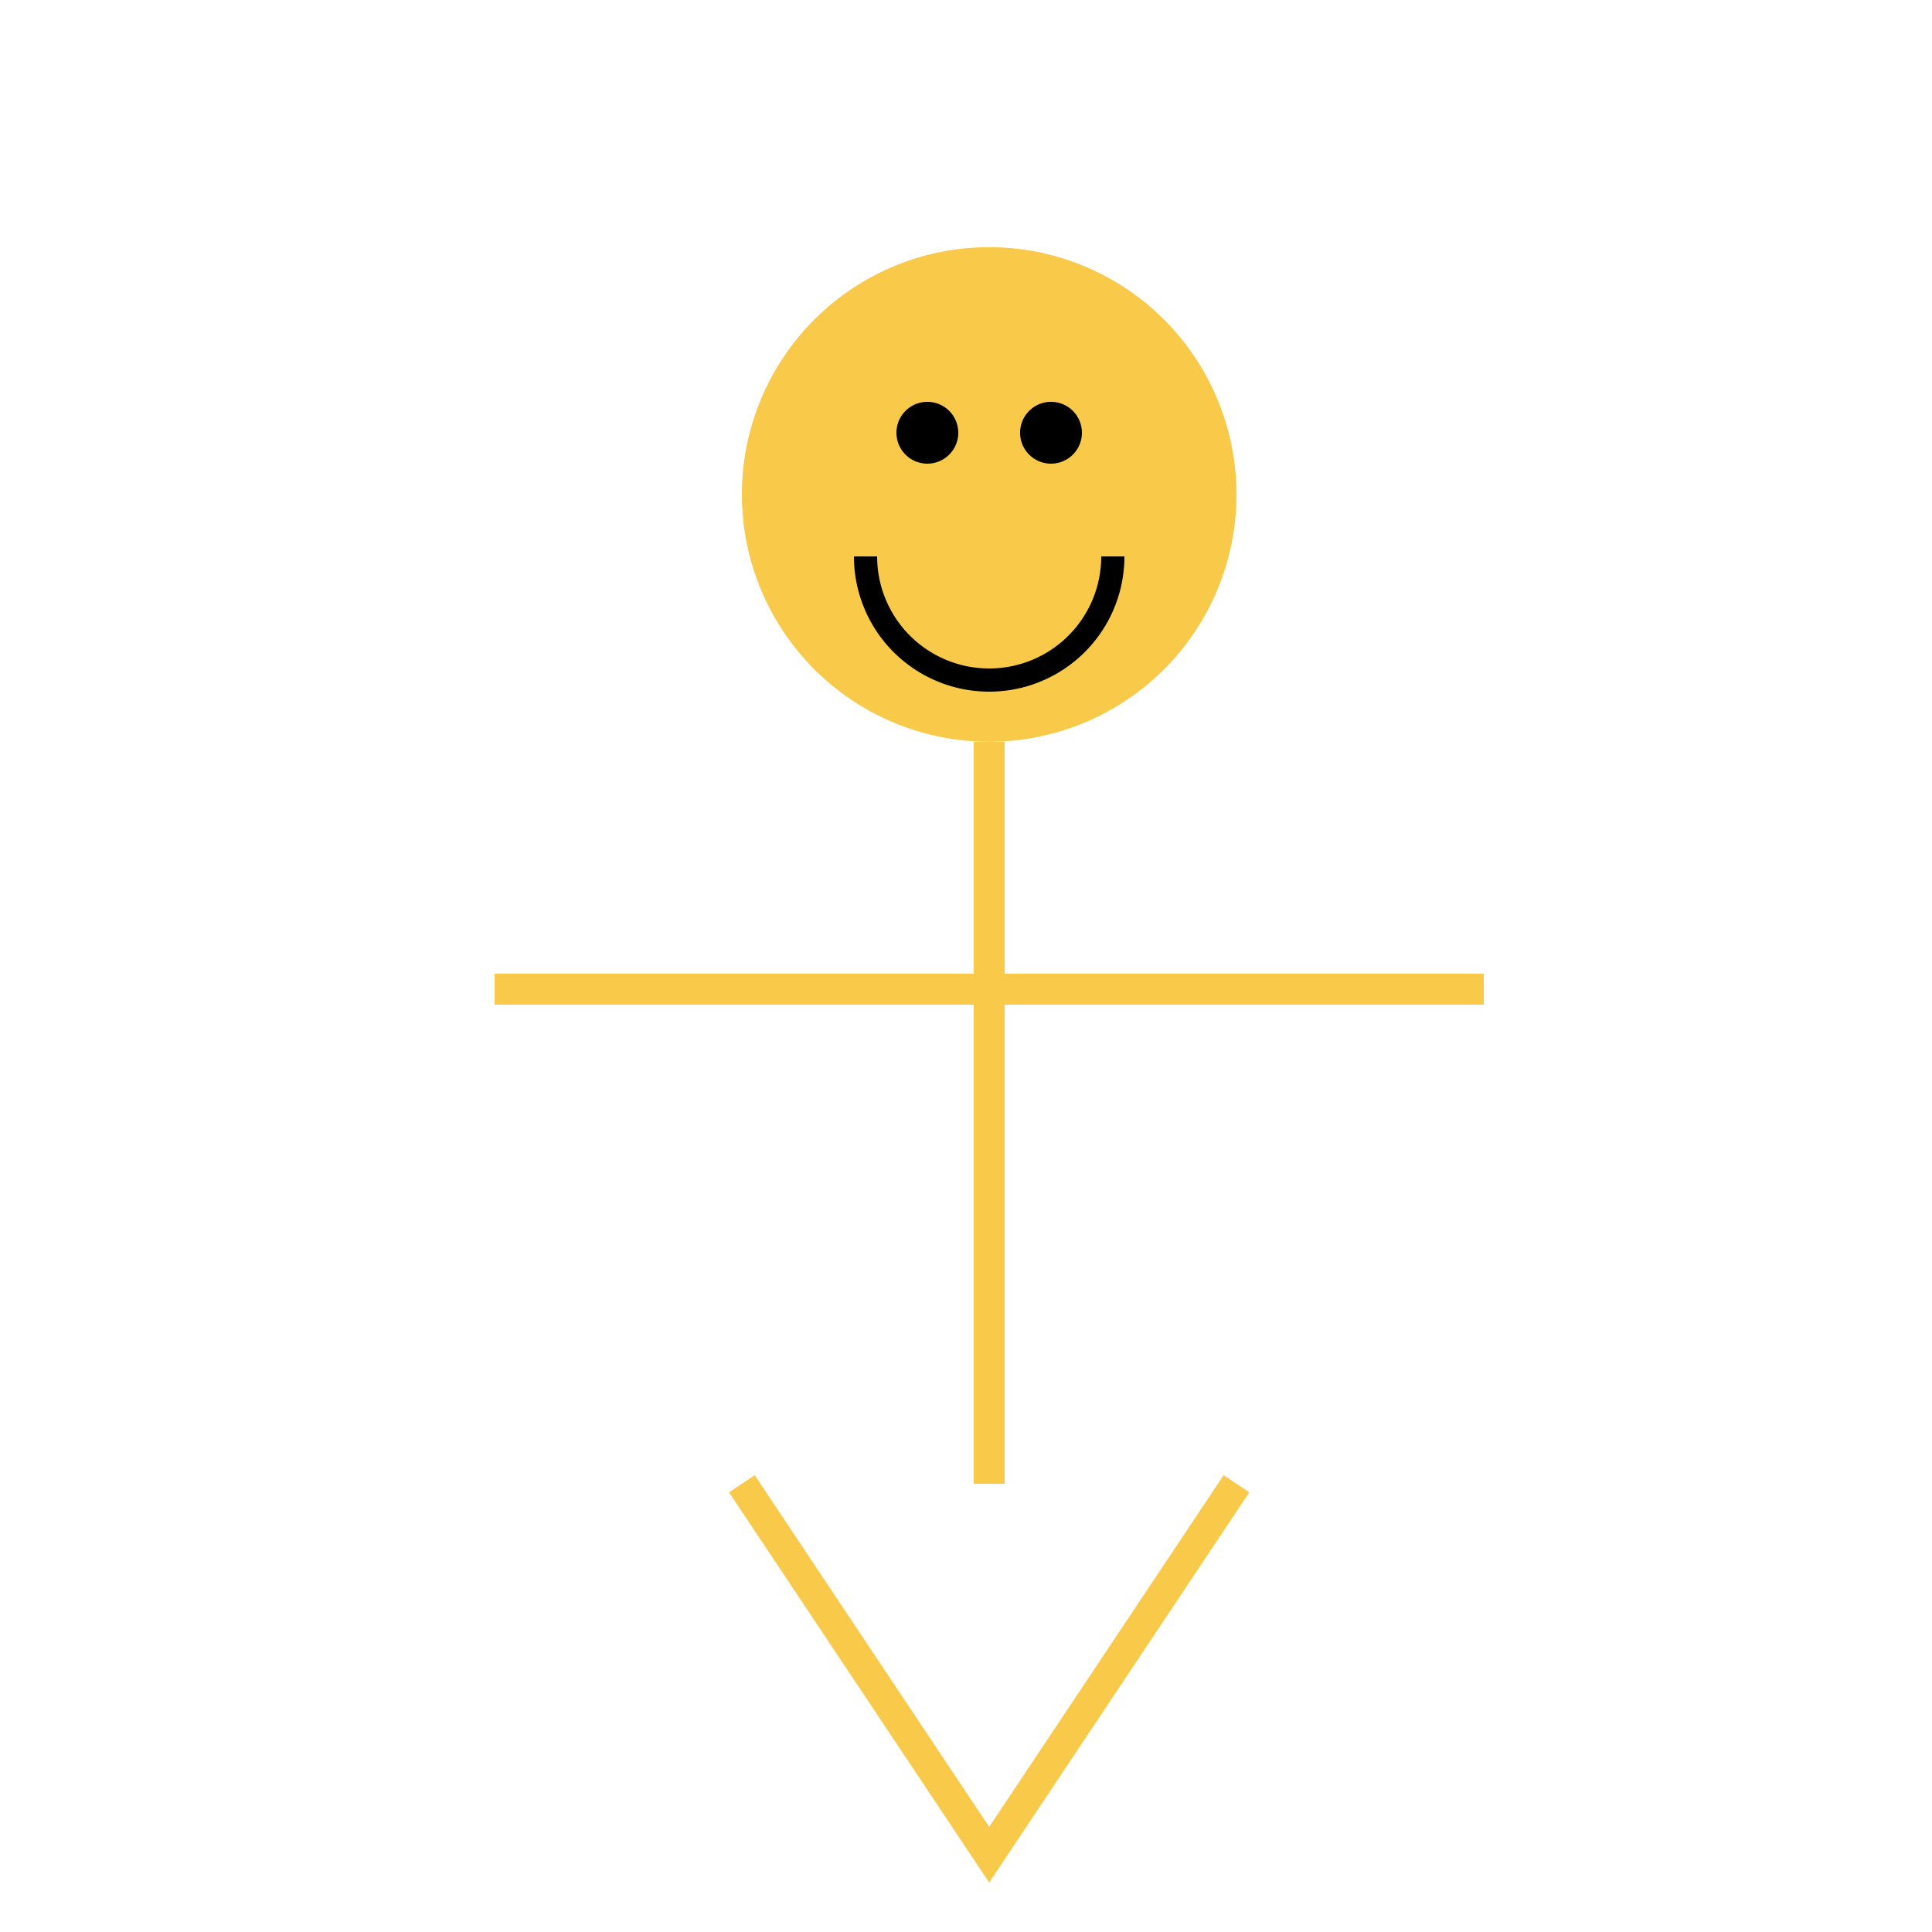 <!--

Generated by DrawGPT.
Free, open source, AI generated images in SVG, PNG, and HTML Canvas format.
https://drawgpt.ai

Created: 2023-11-28T17:46:46.727Z
Link: https://drawgpt.ai/prompt/126641/

-->
<svg xmlns="http://www.w3.org/2000/svg" xmlns:xlink="http://www.w3.org/1999/xlink" width="500" height="500"><defs/><g><path fill="#f9c94a" stroke="none" paint-order="stroke fill markers" d=" M 320 128 A 64 64 0 1 1 320 127.936"/><path fill="none" stroke="#f9c94a" paint-order="fill stroke markers" d=" M 256 192 L 256 384" stroke-miterlimit="10" stroke-width="8" stroke-dasharray=""/><path fill="none" stroke="#f9c94a" paint-order="fill stroke markers" d=" M 128 256 L 384 256" stroke-miterlimit="10" stroke-width="8" stroke-dasharray=""/><path fill="none" stroke="#f9c94a" paint-order="fill stroke markers" d=" M 192 384 L 256 480 L 320 384" stroke-miterlimit="10" stroke-width="8" stroke-dasharray=""/><path fill="#000" stroke="none" paint-order="stroke fill markers" d=" M 248 112 A 8 8 0 1 1 248 111.992"/><path fill="#000" stroke="none" paint-order="stroke fill markers" d=" M 280 112 A 8 8 0 1 1 280 111.992"/><path fill="none" stroke="#000" paint-order="fill stroke markers" d=" M 288 144 A 32 32 0 0 1 224 144" stroke-miterlimit="10" stroke-width="6" stroke-dasharray=""/></g></svg>